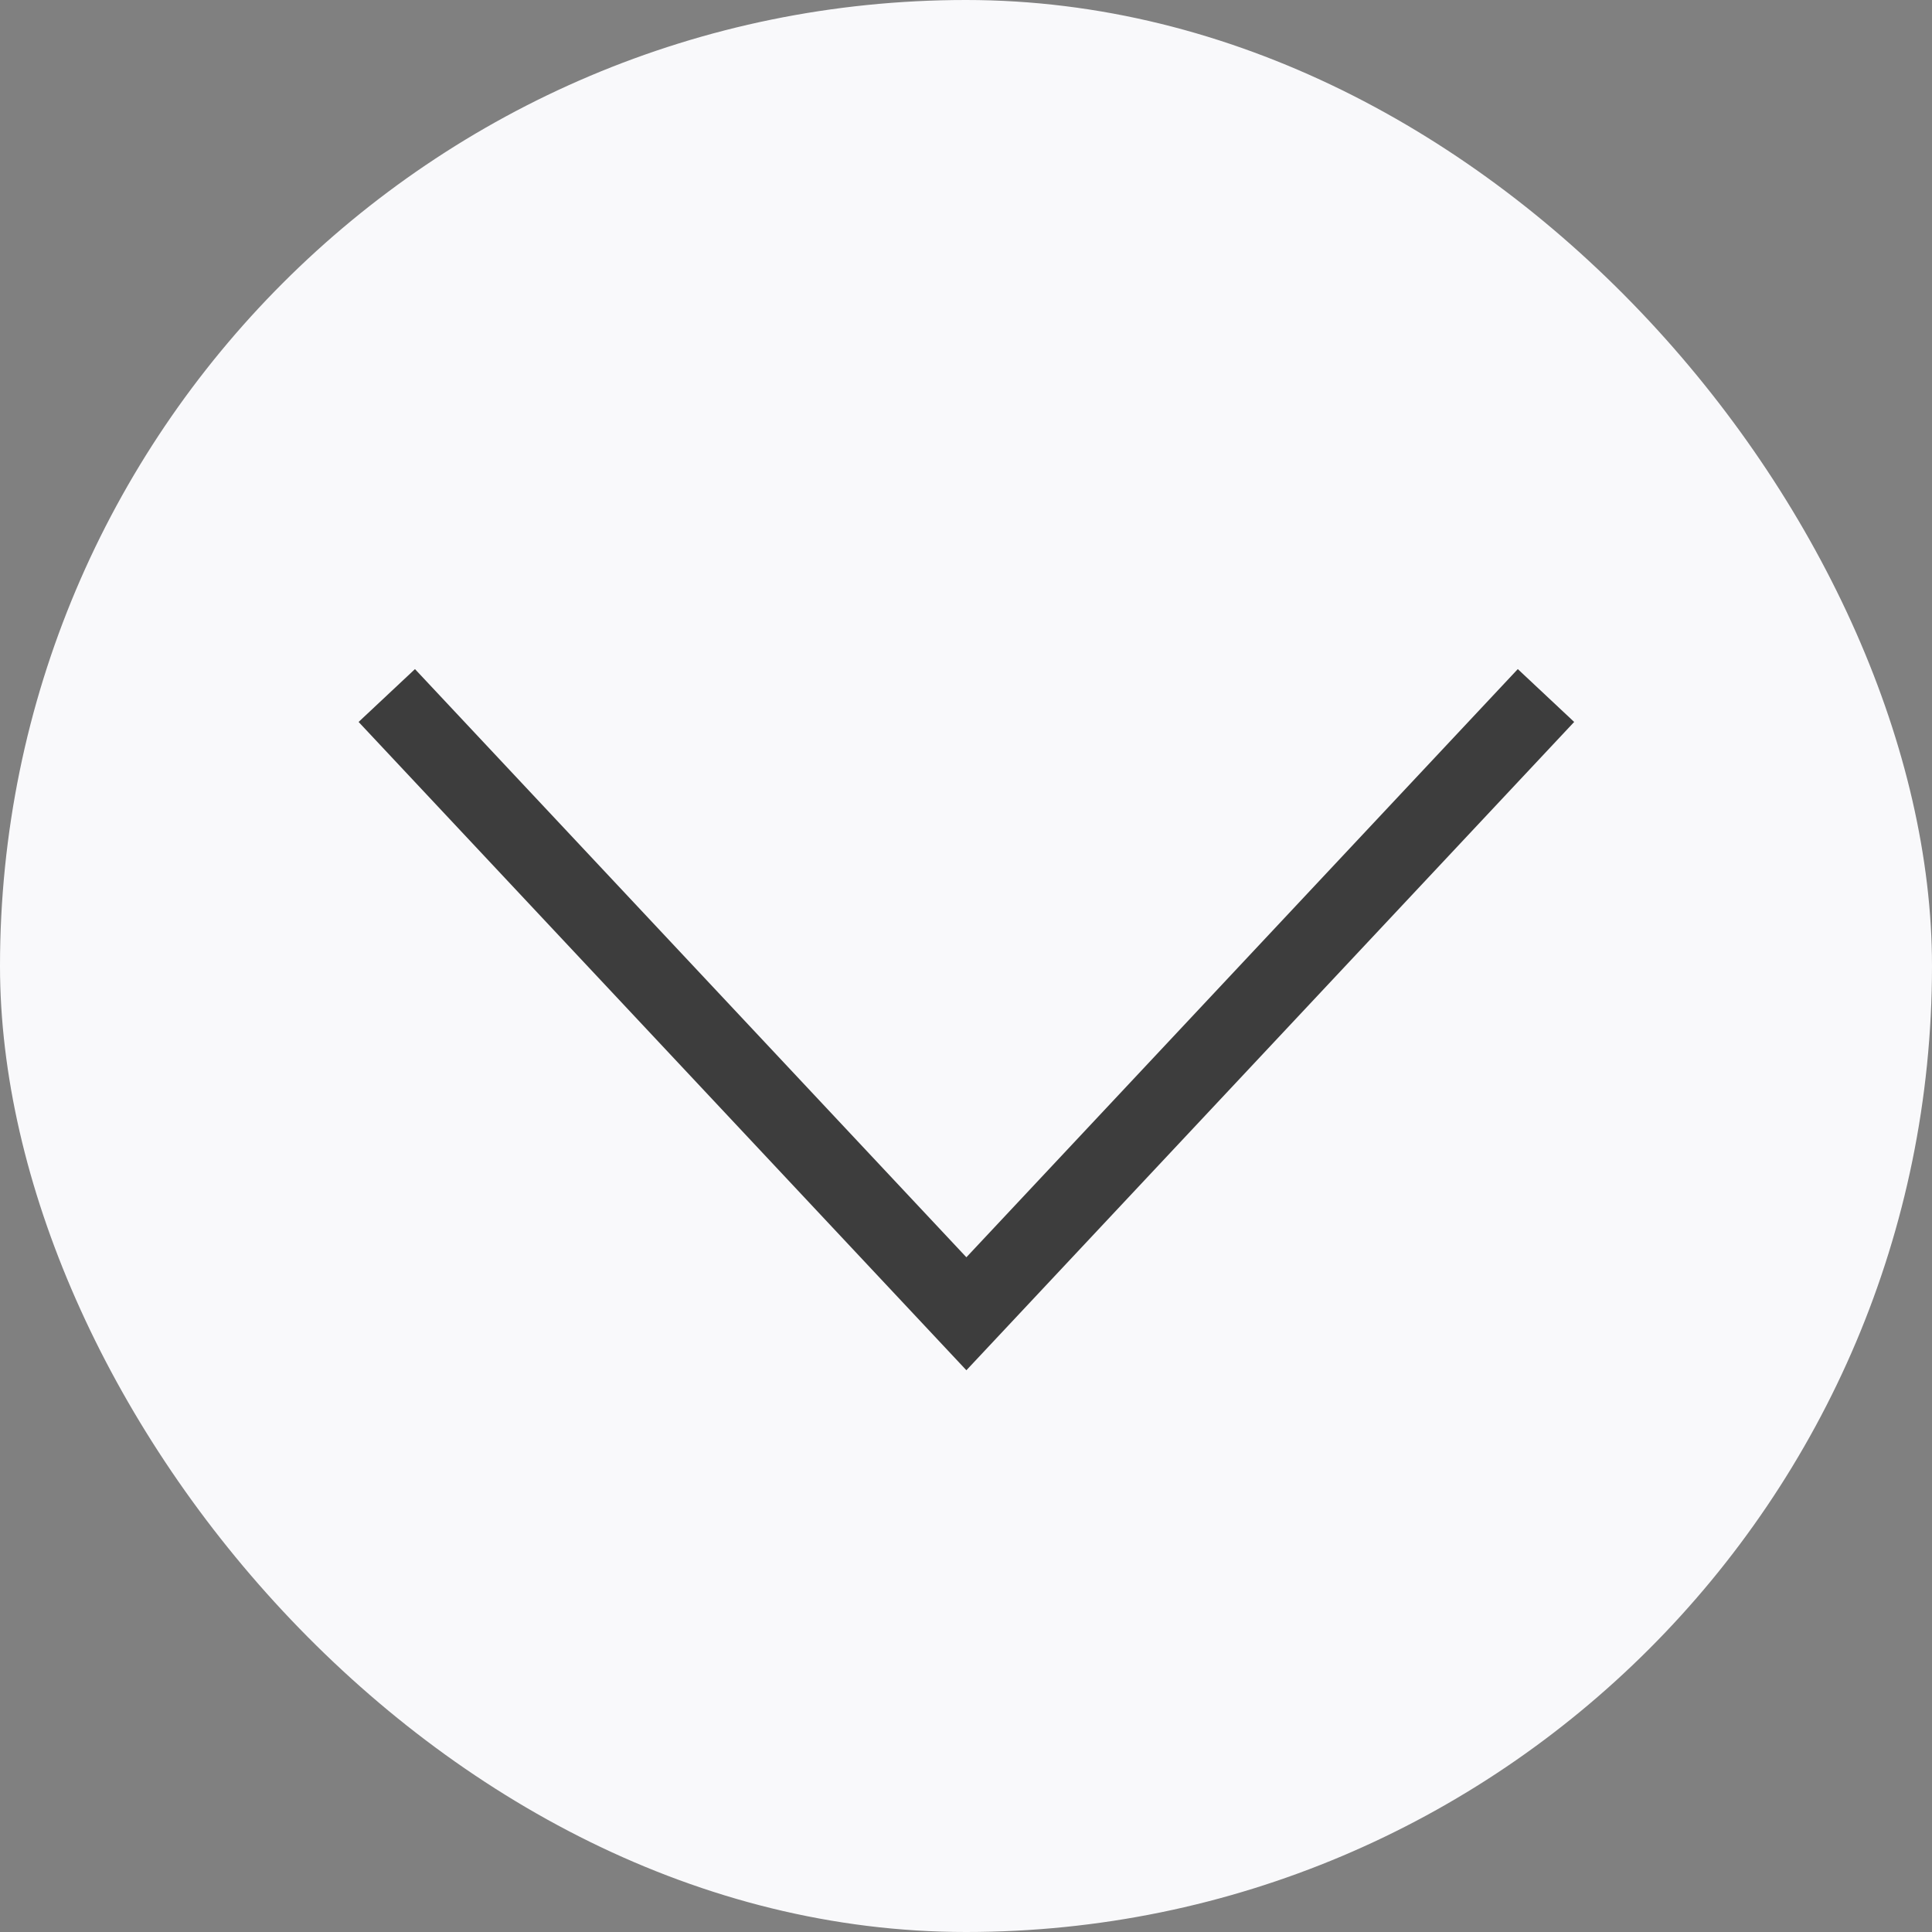 <svg width="25" height="25" viewBox="0 0 25 25" fill="none" xmlns="http://www.w3.org/2000/svg">
<rect x="0" y="0" width="25" height="25" fill="#808080" stroke="none"/>
<rect width="25" height="25" rx="12.5" fill="#F9F9FB"/>
<path d="M5.005 9L12.505 17L20.005 9" stroke="#3D3D3D"/>
</svg>
